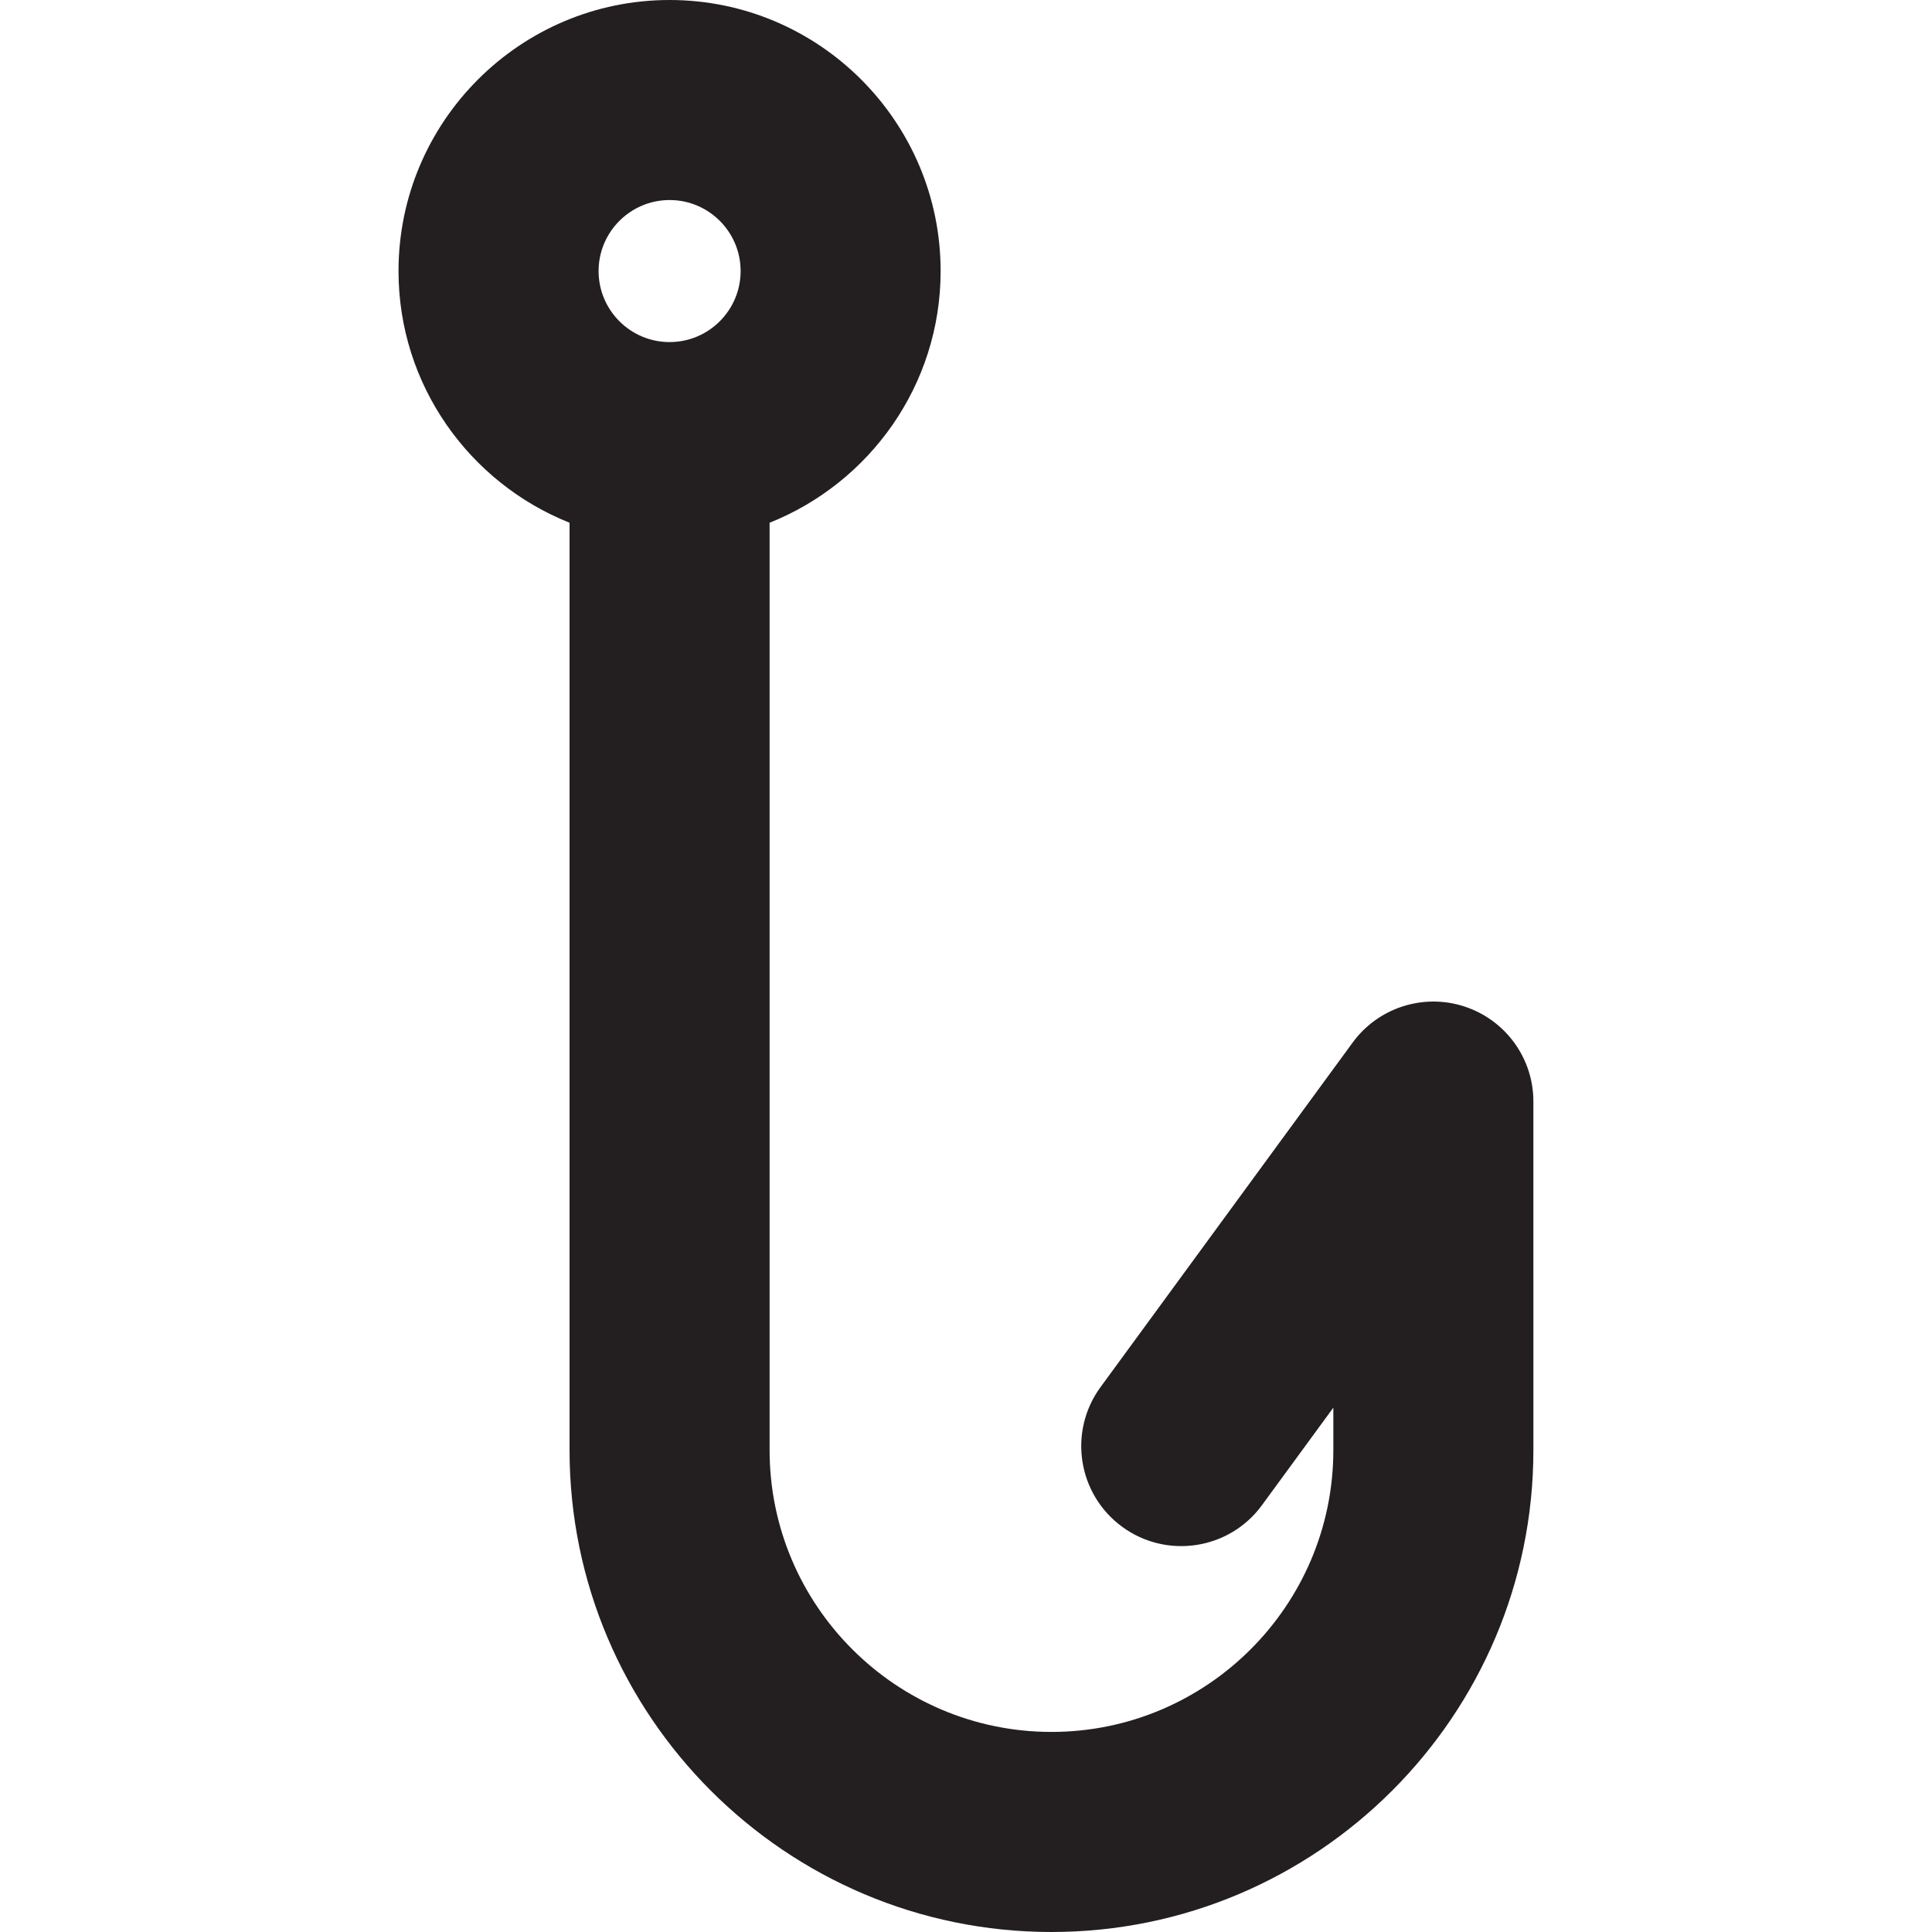 <?xml version="1.0" encoding="iso-8859-1"?>
<!-- Generator: Adobe Illustrator 18.0.0, SVG Export Plug-In . SVG Version: 6.00 Build 0)  -->
<!DOCTYPE svg PUBLIC "-//W3C//DTD SVG 1.1//EN" "http://www.w3.org/Graphics/SVG/1.1/DTD/svg11.dtd">
<svg version="1.1" id="Capa_1" xmlns="http://www.w3.org/2000/svg" xmlns:xlink="http://www.w3.org/1999/xlink" x="0px" y="0px"
	 viewBox="0 0 57.948 57.948" style="enable-background:new 0 0 57.948 57.948;" xml:space="preserve">
<path style="fill:#231F20;" d="M43.925,30.189c-1.23-0.403-2.586,0.032-3.353,1.08l-7.562,10.334
	c-0.979,1.337-0.688,3.214,0.649,4.192c1.336,0.977,3.215,0.688,4.192-0.649l2.141-2.925v1.272c0,4.661-3.793,8.454-8.454,8.454
	c-4.662,0-8.455-3.793-8.455-8.454V15.679c3.001-1.197,5.13-4.127,5.13-7.549c0-4.482-3.647-8.13-8.13-8.13s-8.13,3.647-8.13,8.13
	c0,3.422,2.129,6.352,5.13,7.549v27.815c0,7.97,6.484,14.454,14.455,14.454c7.97,0,14.454-6.484,14.454-14.454V33.041
	C45.994,31.743,45.159,30.593,43.925,30.189z M20.084,6c1.175,0,2.13,0.955,2.13,2.13s-0.955,2.13-2.13,2.13s-2.13-0.955-2.13-2.13
	S18.91,6,20.084,6z"/>
<g>
</g>
<g>
</g>
<g>
</g>
<g>
</g>
<g>
</g>
<g>
</g>
<g>
</g>
<g>
</g>
<g>
</g>
<g>
</g>
<g>
</g>
<g>
</g>
<g>
</g>
<g>
</g>
<g>
</g>
</svg>
